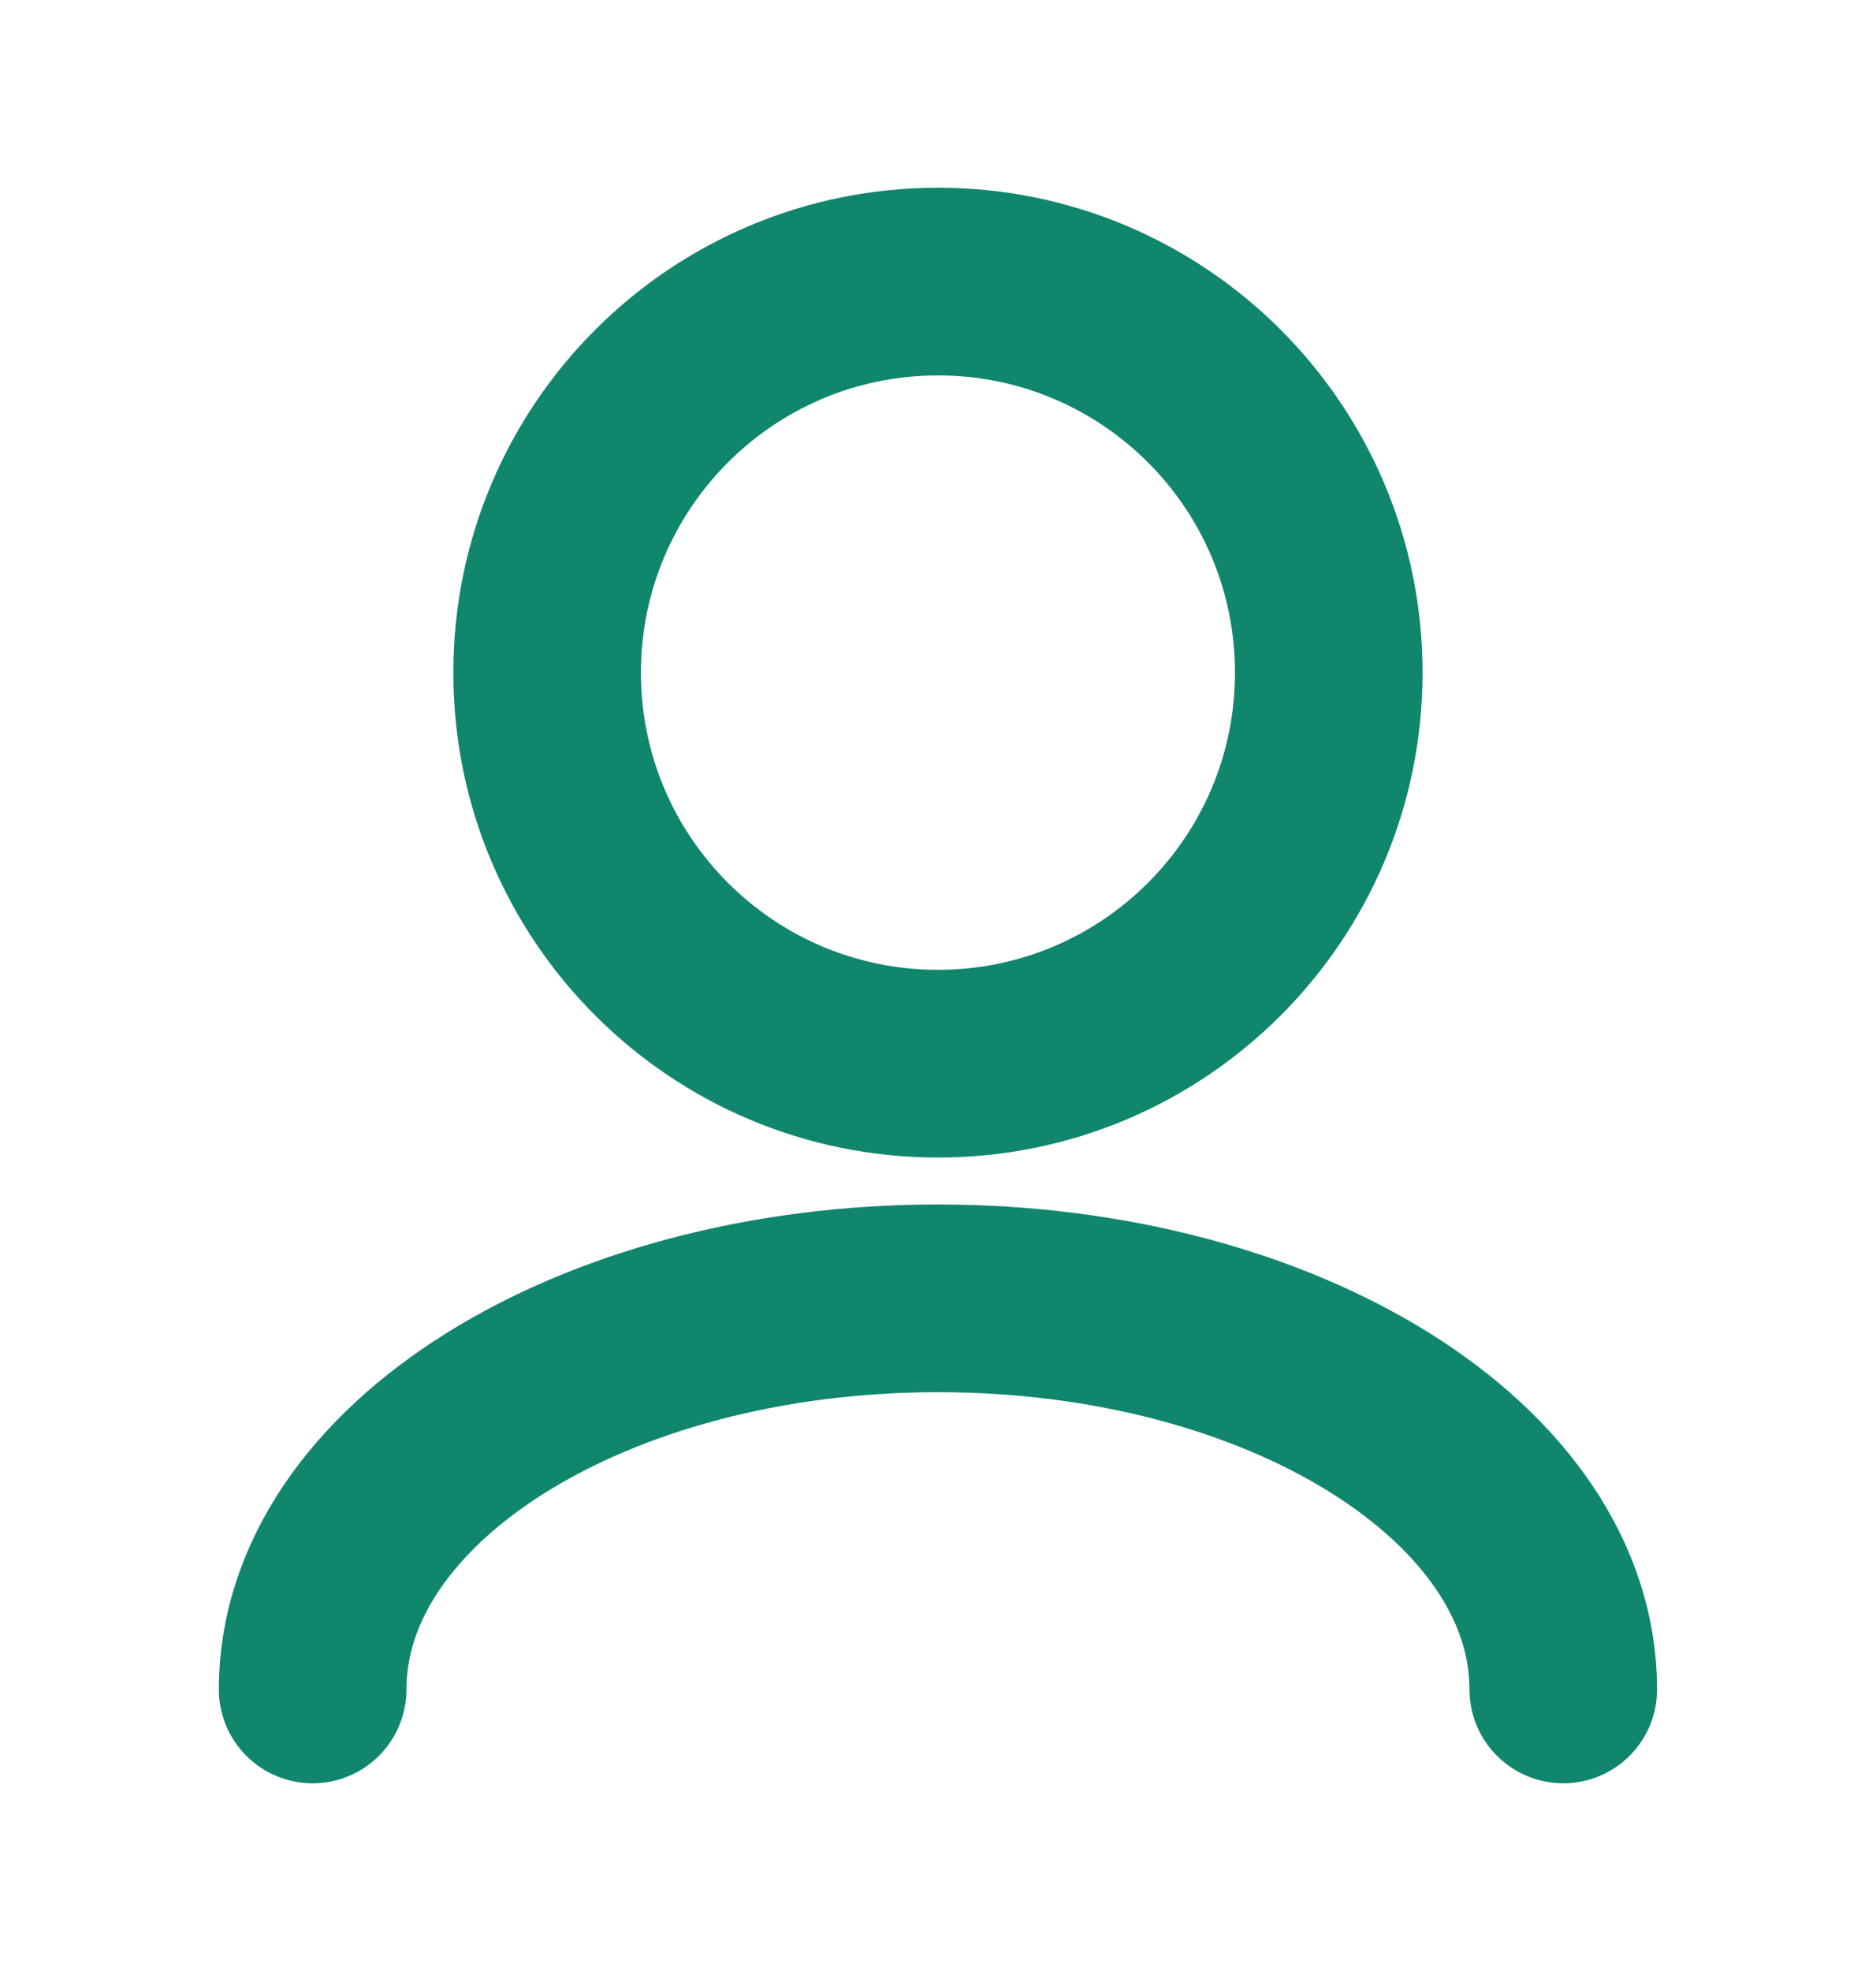 <svg width="20" height="21" viewBox="0 0 20 21" fill="none" xmlns="http://www.w3.org/2000/svg">
<path d="M3.333 18C3.333 15.699 6.318 13.833 10 13.833C13.682 13.833 16.666 15.699 16.666 18" stroke="#10866D" stroke-width="2" stroke-linecap="round" stroke-linejoin="round"/>
<path d="M10 11.333C12.301 11.333 14.166 9.468 14.166 7.167C14.166 4.865 12.301 3 10 3C7.698 3 5.833 4.865 5.833 7.167C5.833 9.468 7.698 11.333 10 11.333Z" stroke="#10866D" stroke-width="2" stroke-linecap="round" stroke-linejoin="round"/>
</svg>
